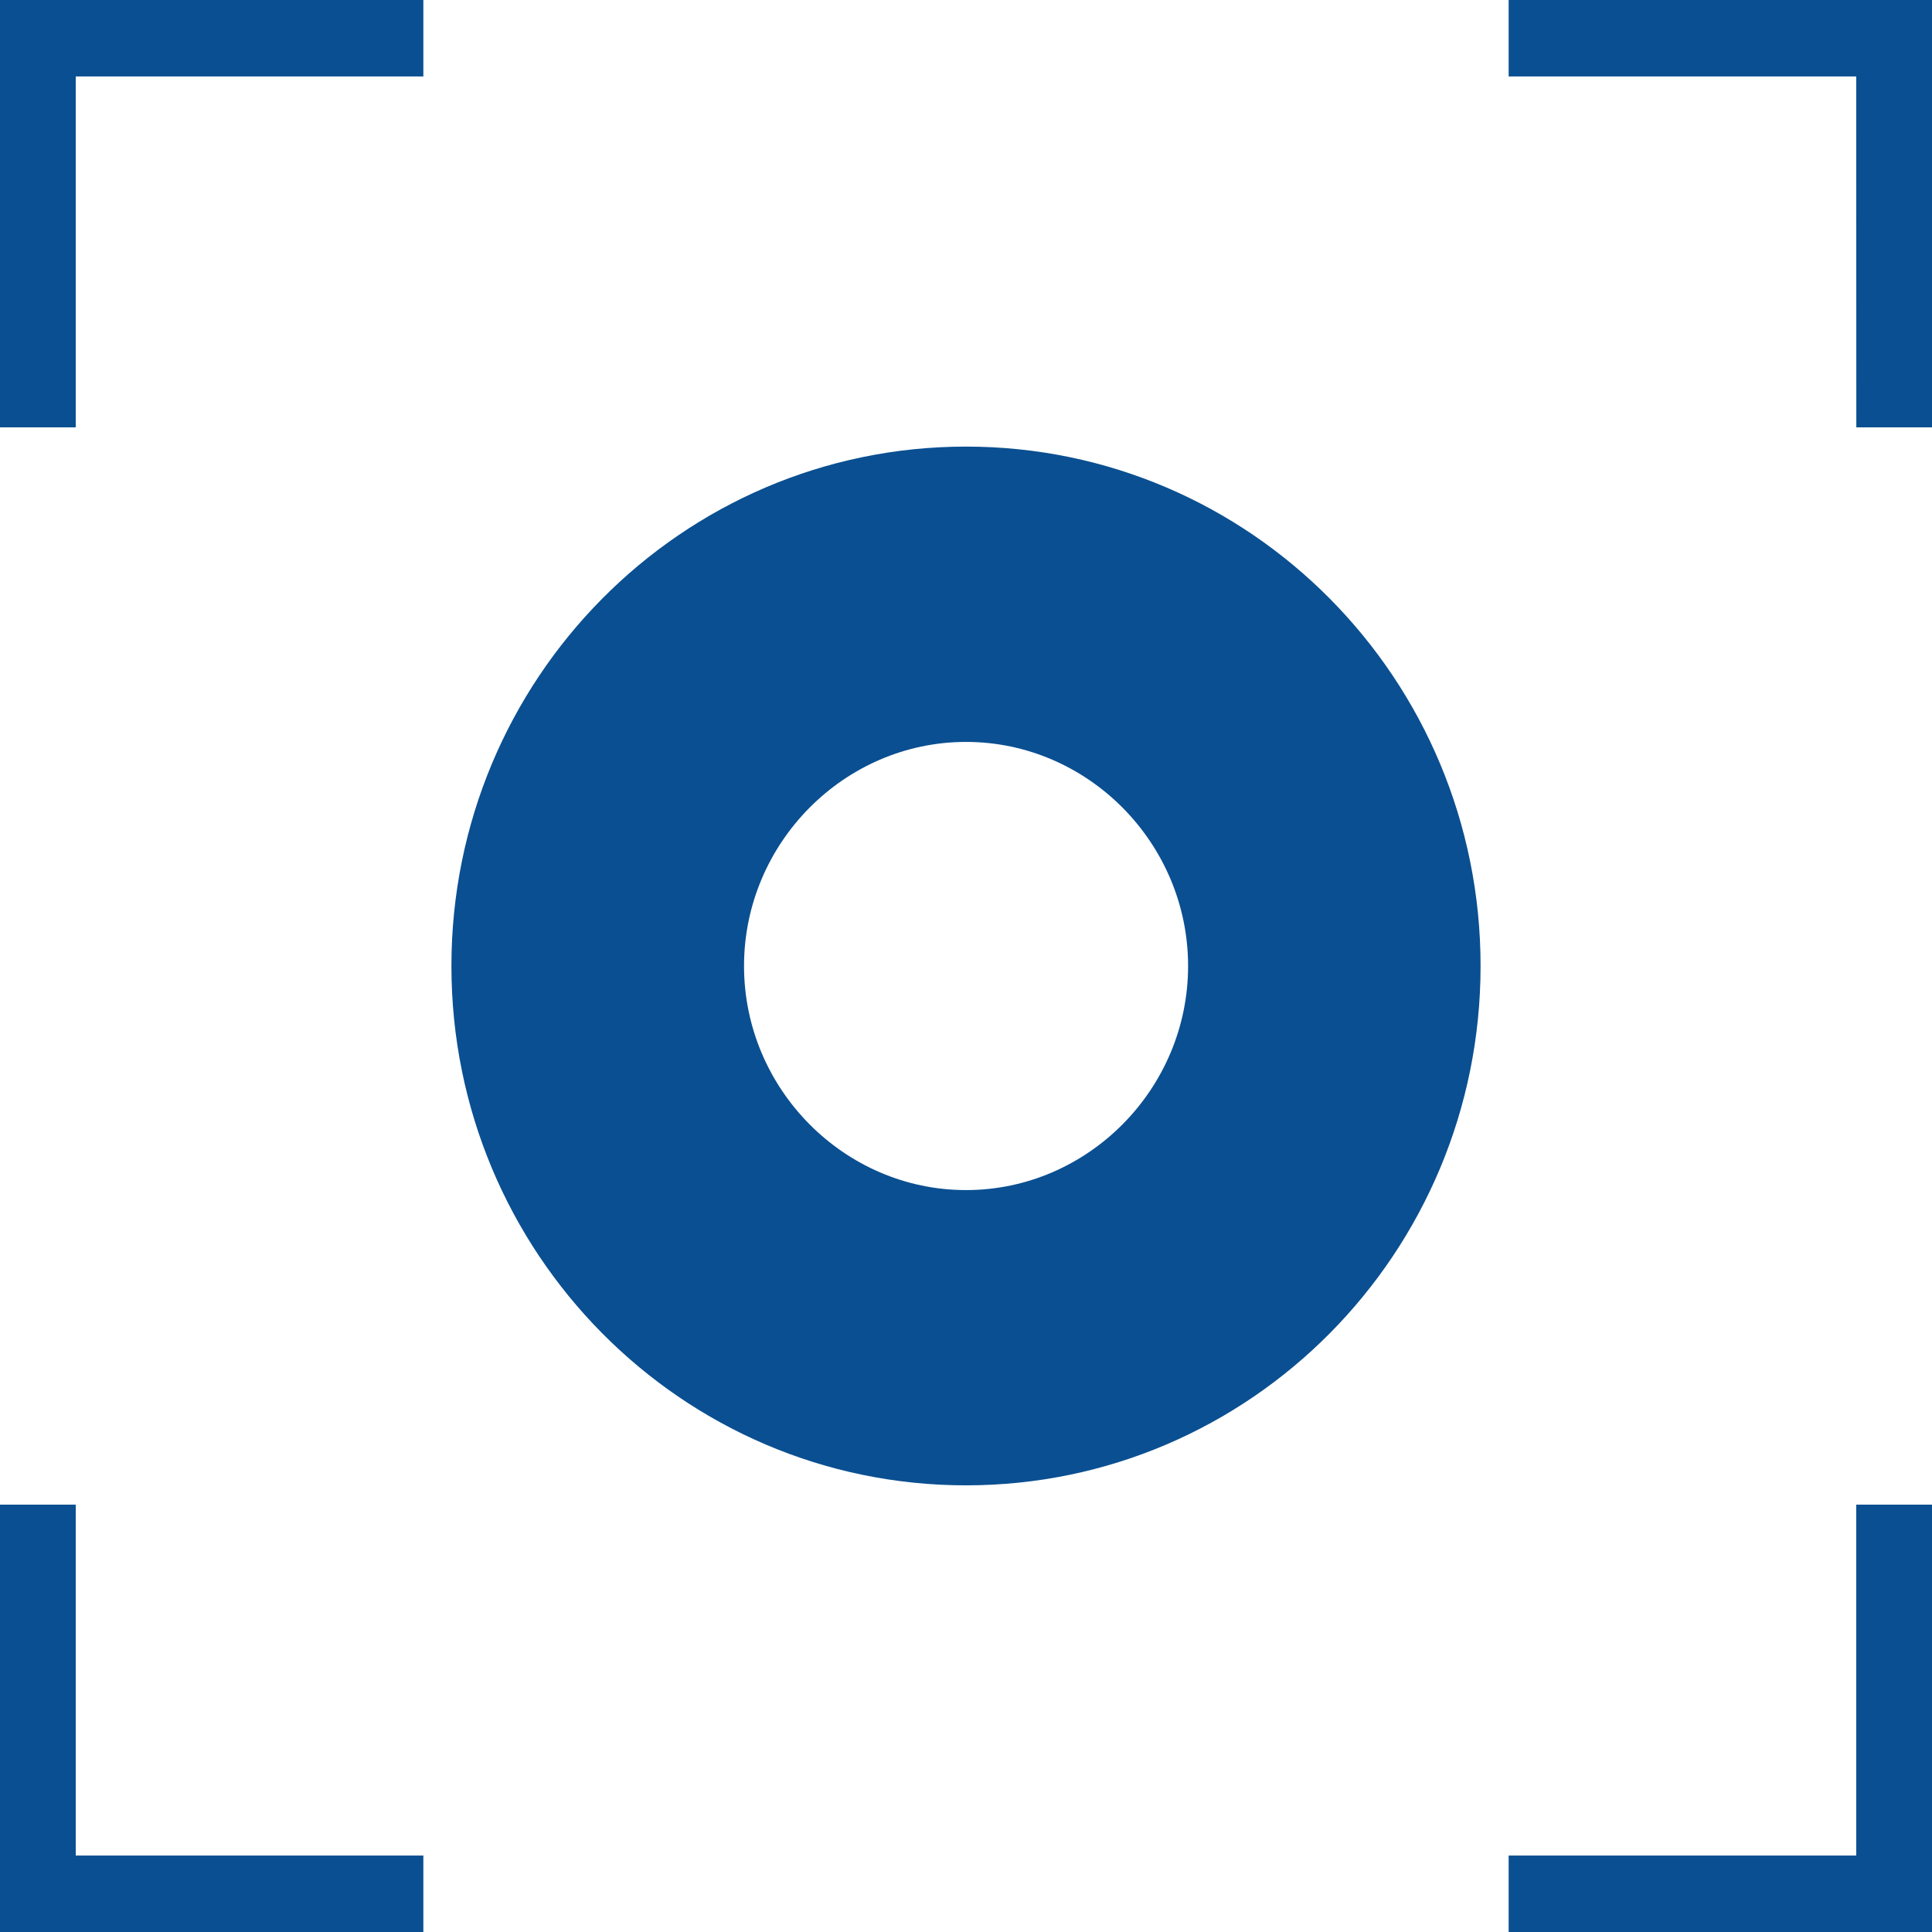 <svg viewBox="0 0 64 64" xmlns="http://www.w3.org/2000/svg" xml:space="preserve" style="fill-rule:evenodd;clip-rule:evenodd;stroke-linejoin:round;stroke-miterlimit:2"><path d="M14.954 32c0-9.503 7.632-17.206 17.047-17.206 9.415 0 17.045 7.703 17.045 17.206 0 9.501-7.63 17.204-17.045 17.204-9.415 0-17.047-7.703-17.047-17.204m9.693-.001V32c0 4.072 3.32 7.423 7.355 7.423s7.355-3.35 7.355-7.422V32c0-4.072-3.32-7.423-7.355-7.423-4.034 0-7.354 3.35-7.355 7.422M0 0v14.157h2.509V2.532h11.515V0H0Zm64 0v14.157h-2.507L61.49 2.532H49.976V0H64Zm0 64V49.843h-2.51v11.624H49.976V64H64ZM0 64V49.843h2.509v11.624h11.515V64H0Z" style="fill:#0a4f91;fill-rule:nonzero"/></svg>